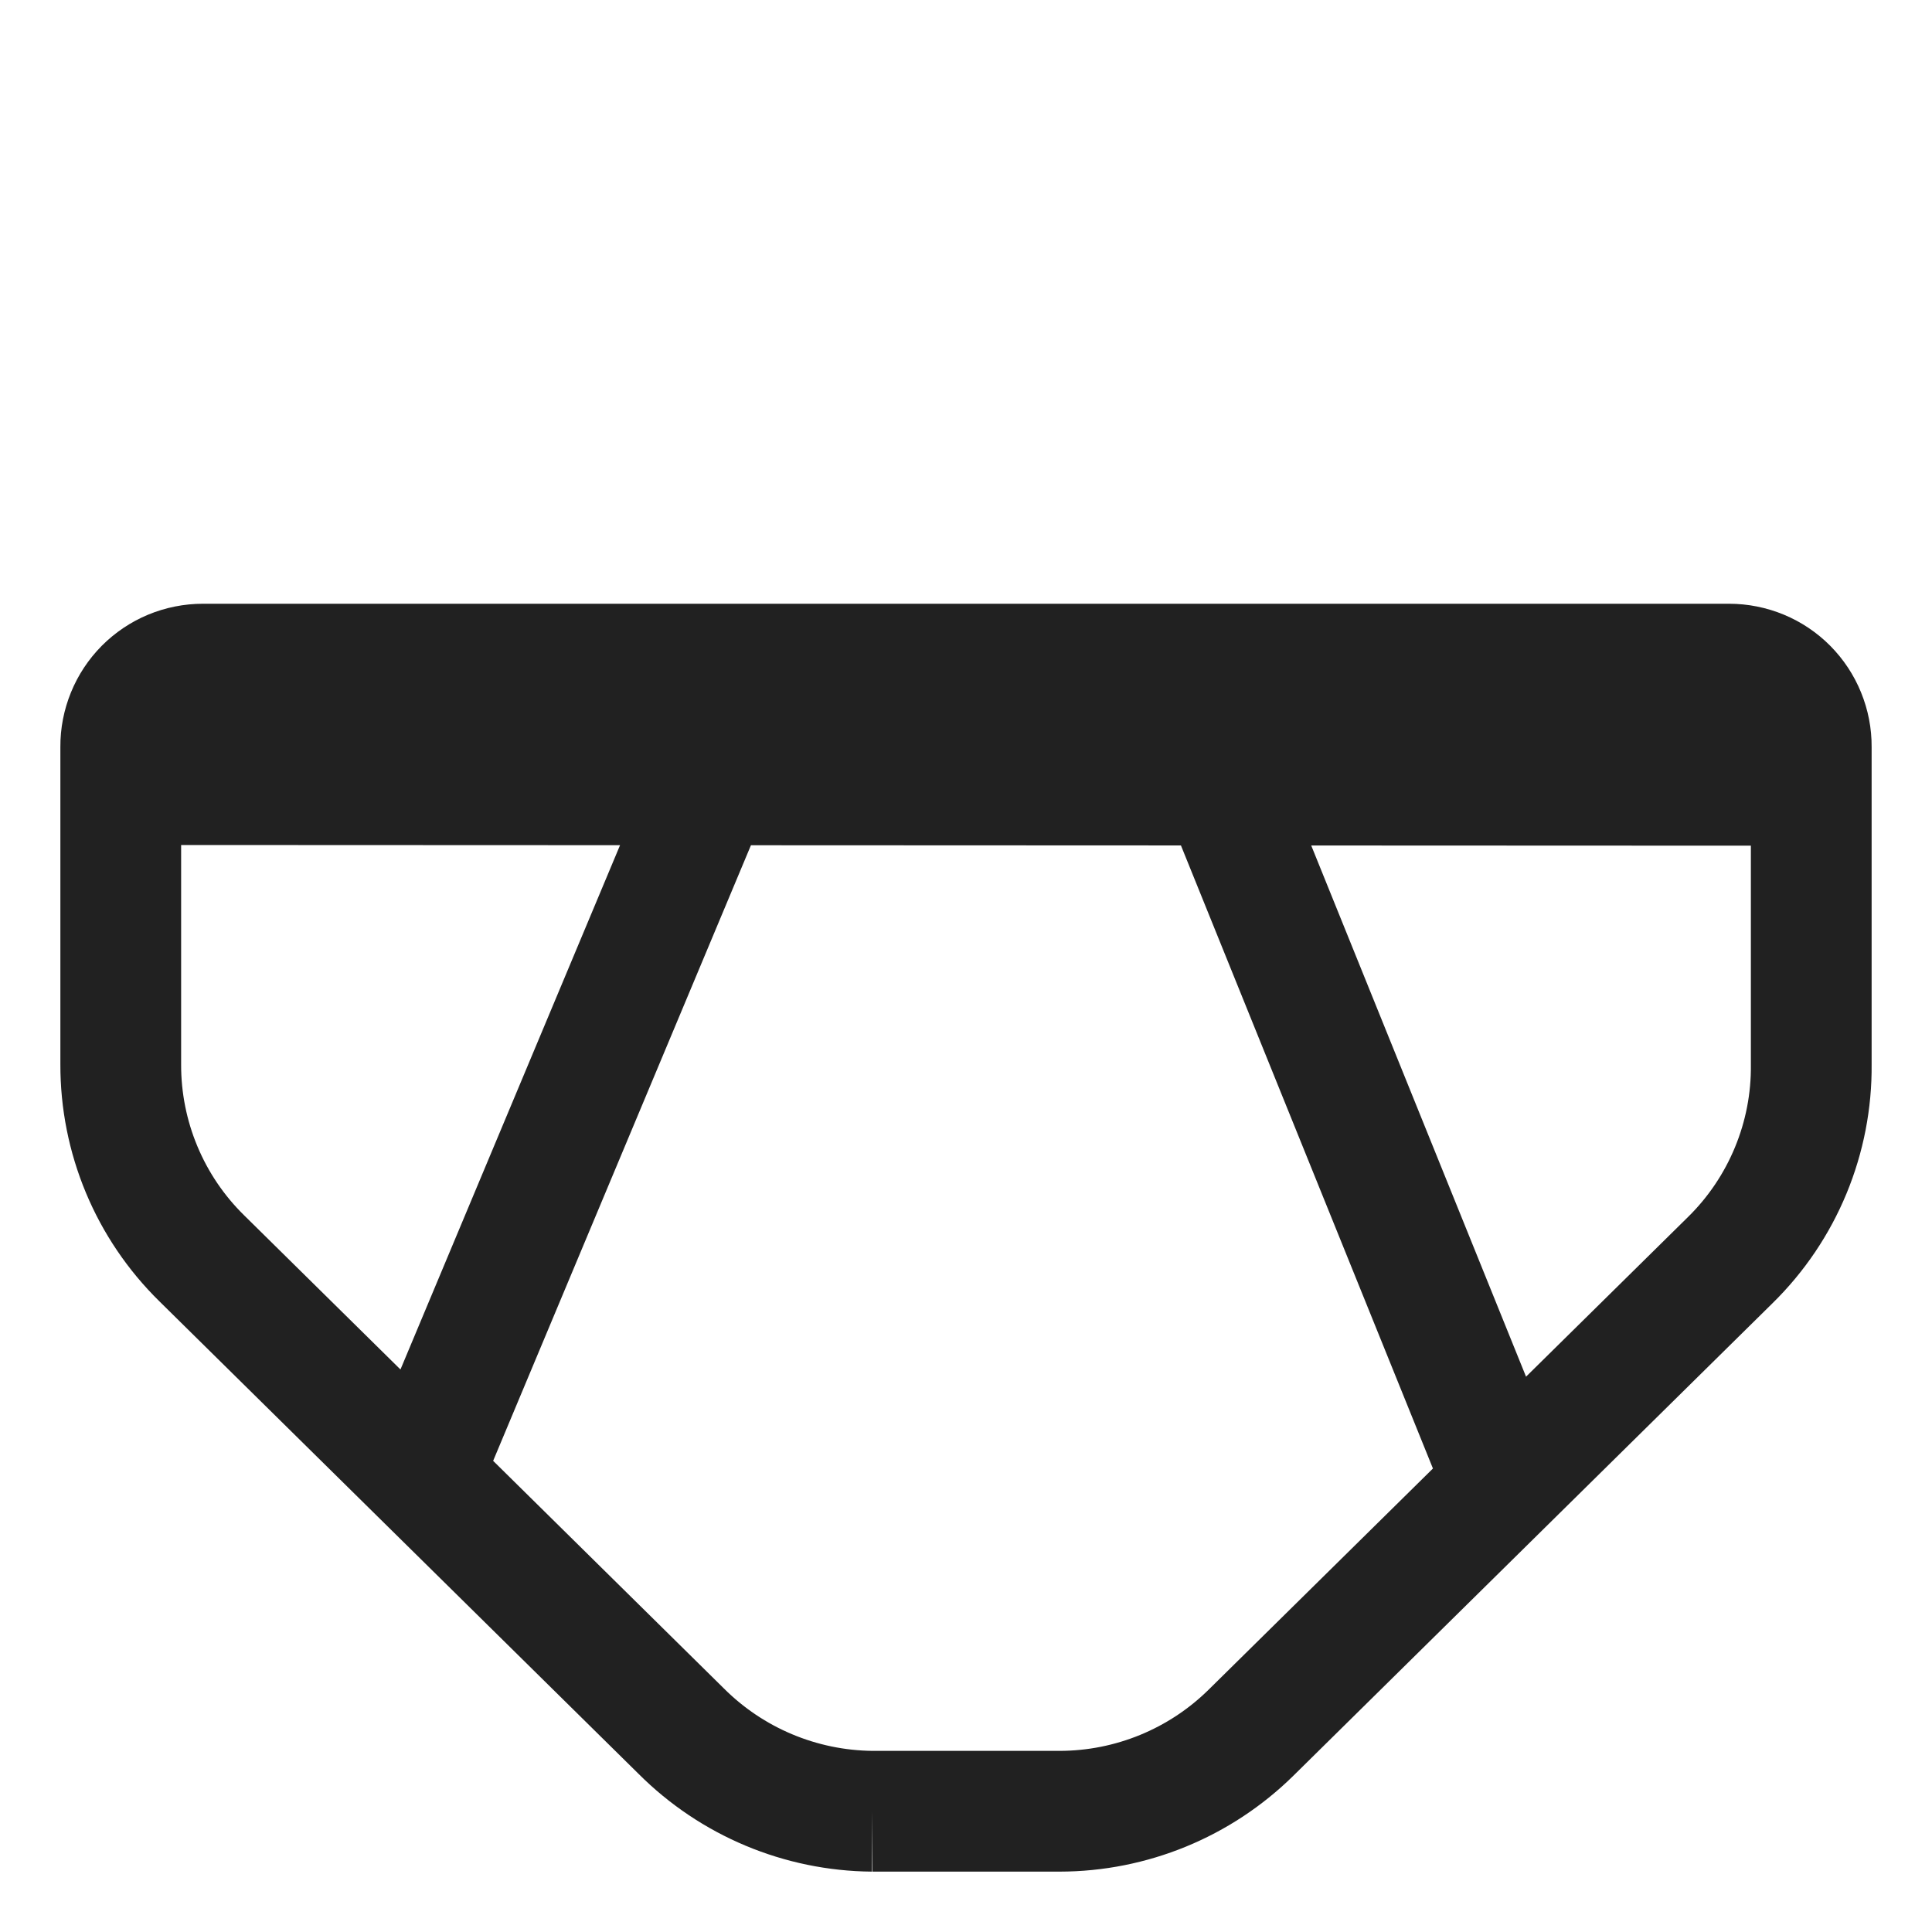 <svg width="32" height="32" viewBox="0 0 32 32" fill="none" xmlns="http://www.w3.org/2000/svg">
<path d="M3.36 10C3.049 10 2.74 10.062 2.453 10.181C2.165 10.301 1.905 10.476 1.685 10.697C1.466 10.918 1.292 11.181 1.175 11.469C1.058 11.756 0.998 12.063 1 12.373V17.628V17.63L1 17.627L1 17.628C0.998 18.359 1.142 19.082 1.423 19.756C1.704 20.43 2.118 21.041 2.639 21.553L10.575 29.379C11.601 30.406 12.99 30.988 14.442 31L14.45 30V31H17.551C18.999 30.998 20.389 30.428 21.421 29.413L29.361 21.583L29.362 21.582C29.887 21.066 30.303 20.449 30.584 19.769C30.865 19.089 31.007 18.36 31 17.625V12.373C31.002 12.063 30.942 11.756 30.825 11.469C30.708 11.181 30.534 10.918 30.315 10.697C30.096 10.476 29.835 10.301 29.547 10.181C29.26 10.062 28.951 10 28.64 10H3.36ZM1 12.37V12.373L1 12.377L1 12.37ZM3 13.996L10.27 13.999L6.633 22.683L4.042 20.128L4.041 20.127C3.71 19.802 3.447 19.413 3.269 18.985C3.09 18.557 2.999 18.097 3 17.633V13.996ZM8.168 24.196L12.438 14L19.56 14.003L23.734 24.323L20.018 27.987C19.36 28.635 18.473 28.999 17.549 29H14.454C13.528 28.991 12.642 28.619 11.988 27.964L8.168 24.196ZM25.276 22.802L21.718 14.004L29 14.007V17.63L29 17.64C29.005 18.108 28.915 18.572 28.736 19.004C28.557 19.437 28.293 19.829 27.959 20.157L27.958 20.158L25.276 22.802Z" fill="#212121"/>
</svg>
